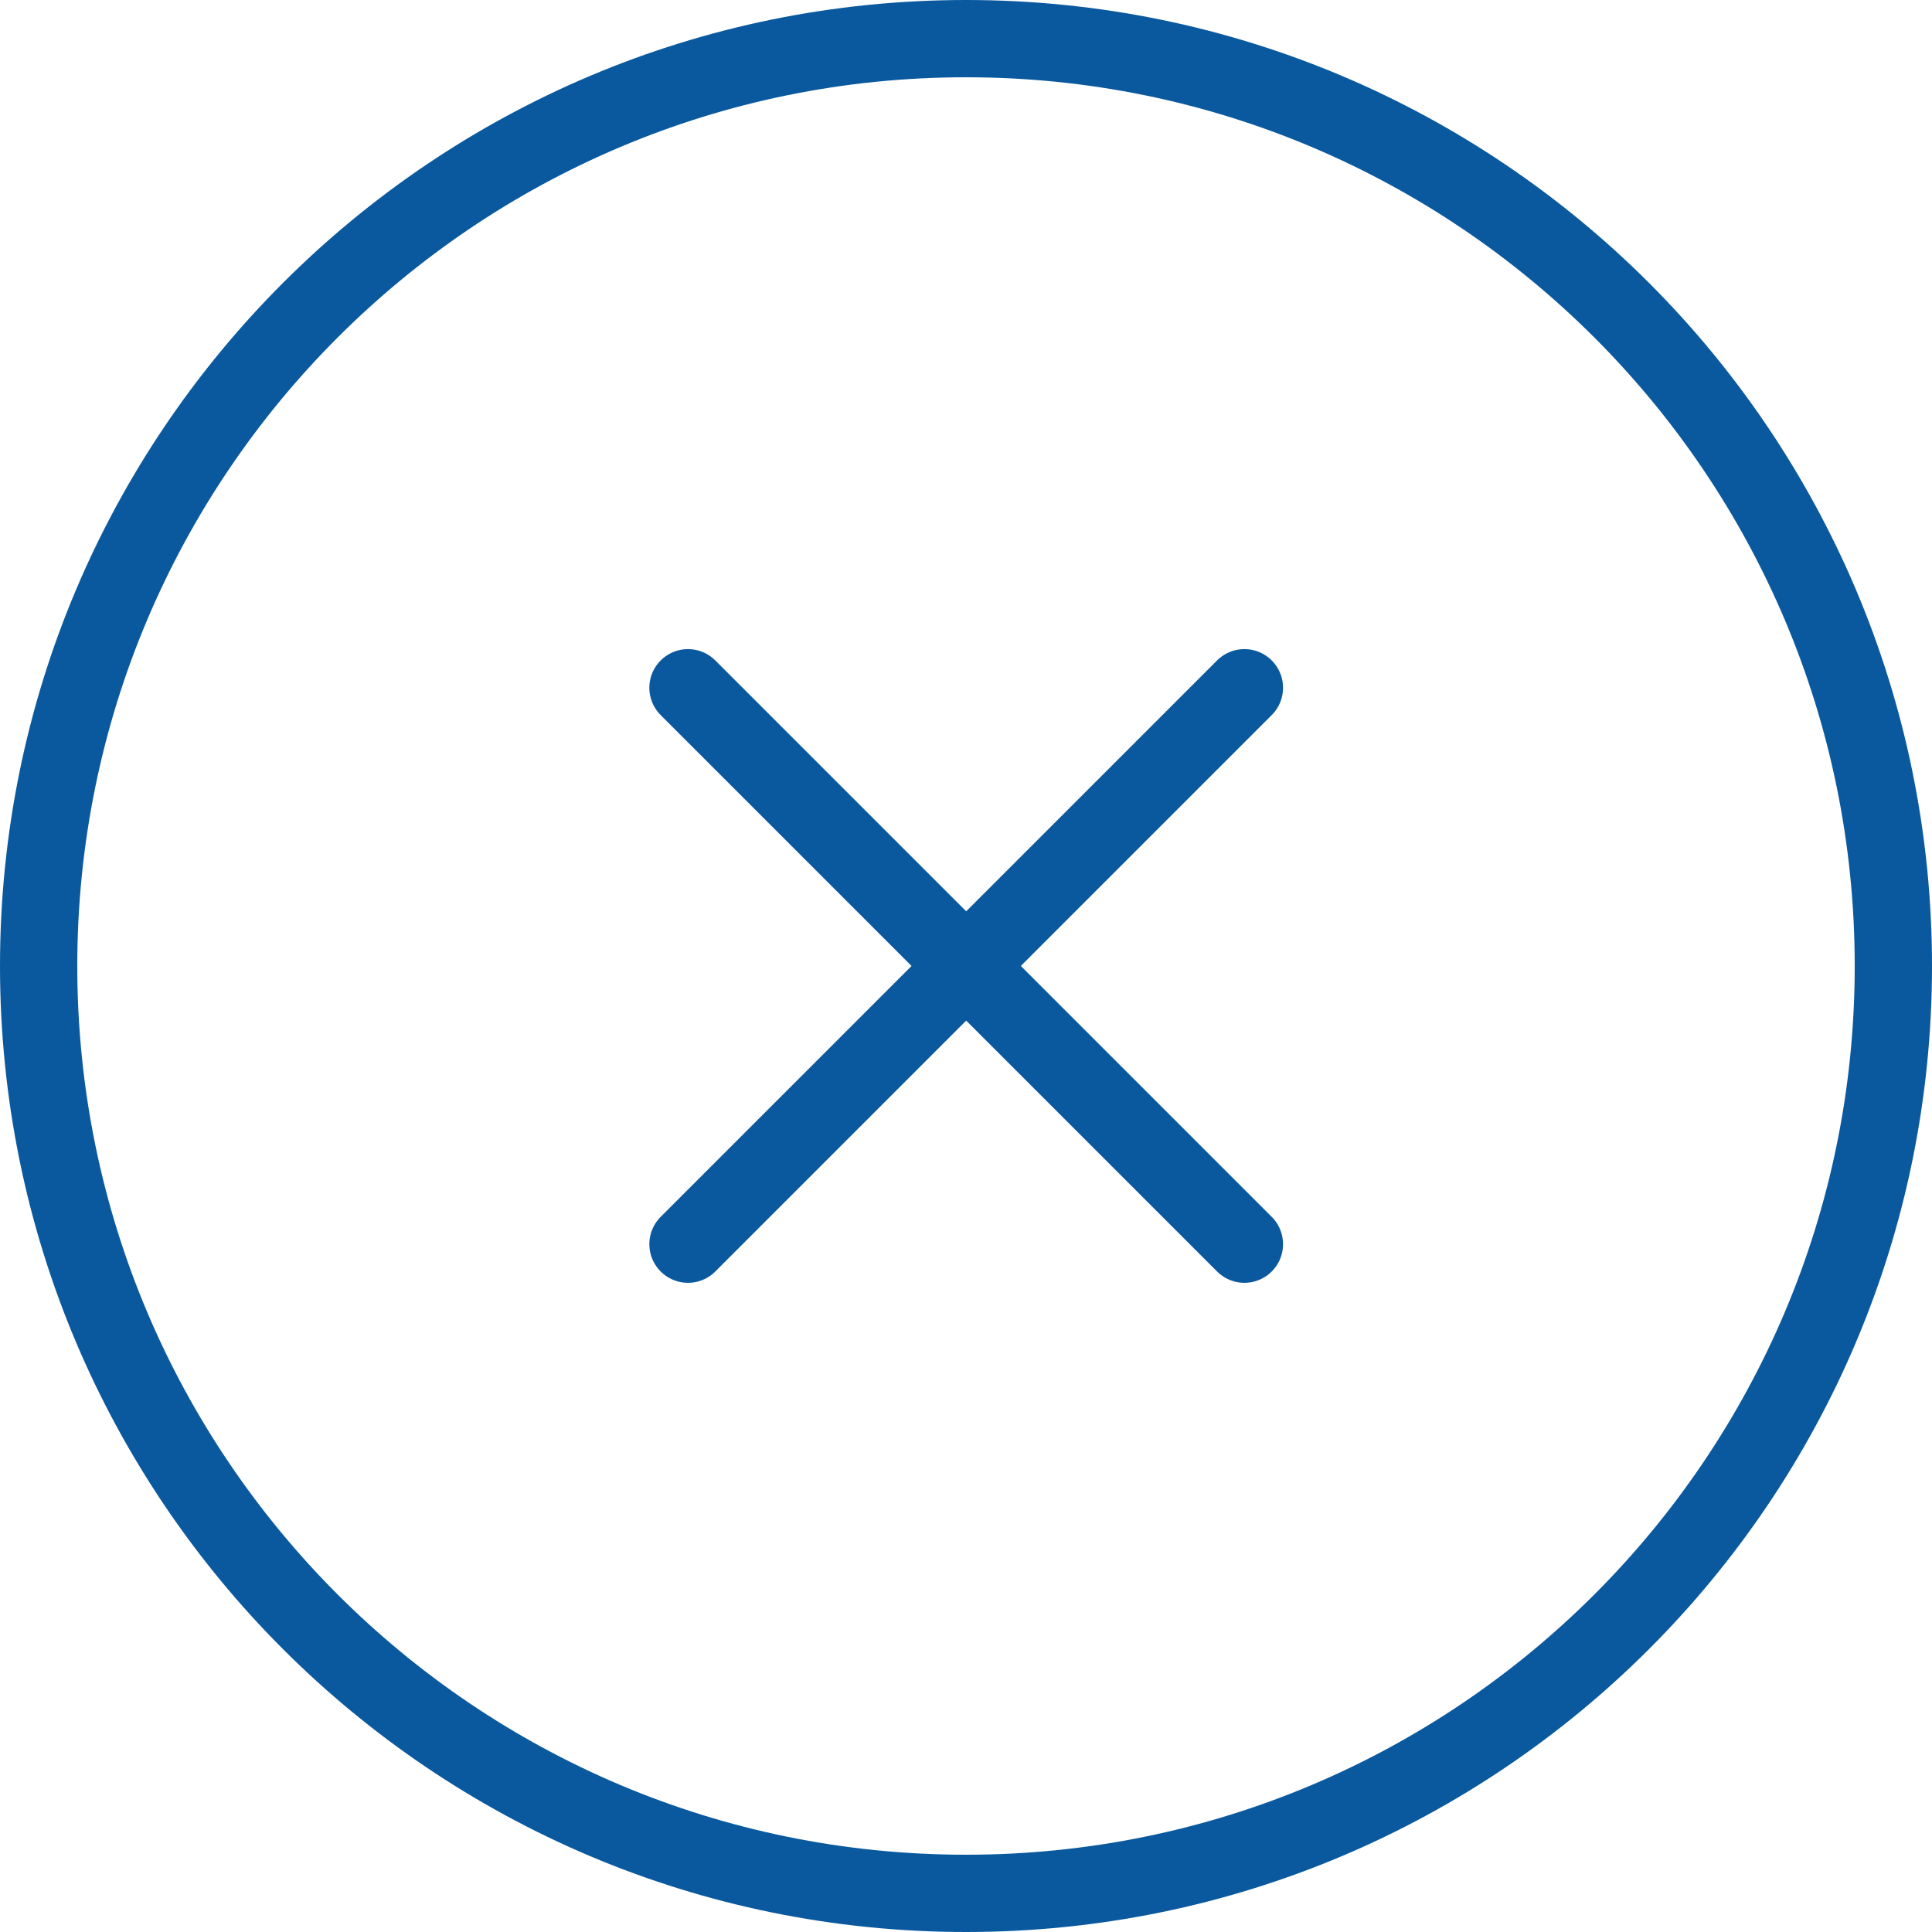 <svg width="50" height="50" viewBox="0 0 50 50" fill="none" xmlns="http://www.w3.org/2000/svg">
<path d="M25 49C38.255 49 49 38.255 49 25C49 11.745 38.255 1 25 1C11.745 1 1 11.745 1 25C1 38.255 11.745 49 25 49Z" stroke="#0A599E" stroke-width="2" stroke-linecap="round" stroke-linejoin="round"/>
<path d="M32.205 17.799L17.805 32.199" stroke="#0A599E" stroke-width="2" stroke-linecap="round" stroke-linejoin="round"/>
<path d="M17.805 17.799L32.205 32.199" stroke="#0A599E" stroke-width="2" stroke-linecap="round" stroke-linejoin="round"/>
</svg>
